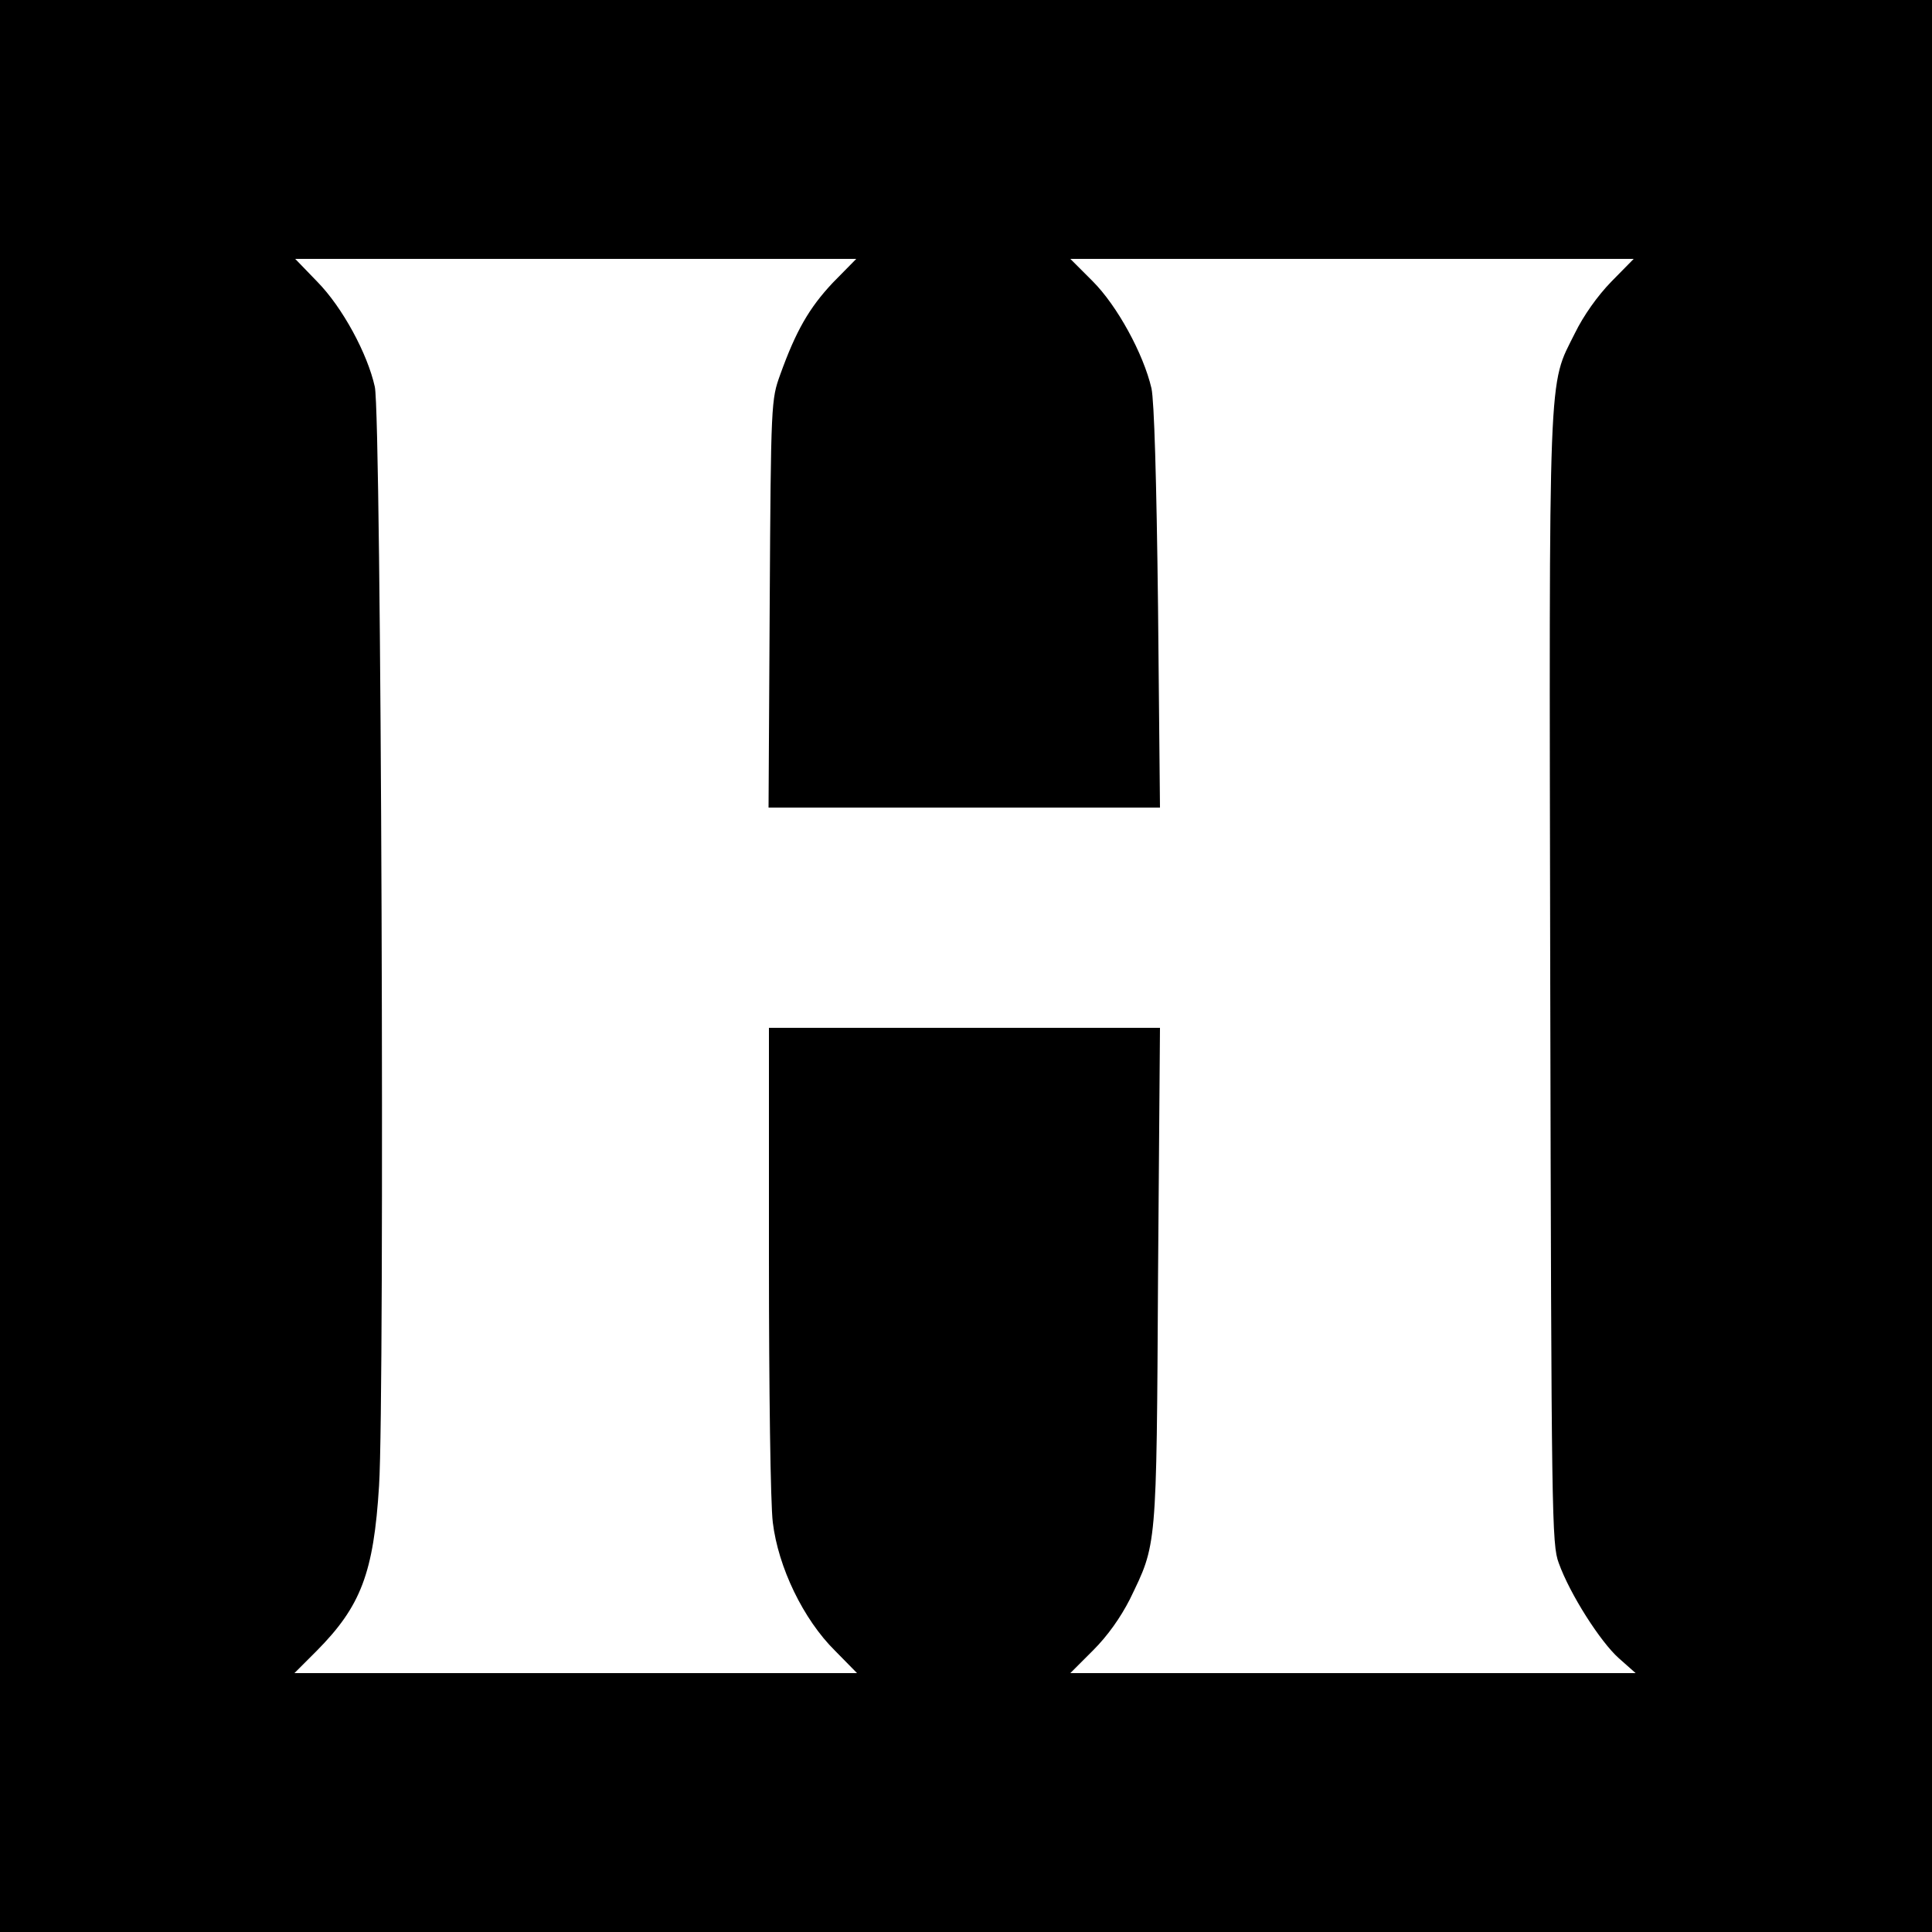 <?xml version="1.0" standalone="no"?>
<!DOCTYPE svg PUBLIC "-//W3C//DTD SVG 20010904//EN"
 "http://www.w3.org/TR/2001/REC-SVG-20010904/DTD/svg10.dtd">
<svg version="1.0" xmlns="http://www.w3.org/2000/svg"
 width="500pt" height="500pt" viewBox="0 0 500 500"
 preserveAspectRatio="xMidYMid meet">
<g transform="translate(0,500) scale(0.1,-0.1)"
fill="#000000" stroke="none">
<path d="M0 2500 l0 -2500 2500 0 2500 0 0 2500 0 2500 -2500 0 -2500 0 0
-2500z m2155 1768 c-61 -65 -95 -124 -136 -238 -23 -64 -24 -70 -27 -592 l-3
-528 507 0 506 0 -5 518 c-4 336 -10 534 -17 567 -21 90 -89 214 -152 277
l-58 58 729 0 729 0 -58 -59 c-36 -37 -72 -88 -94 -133 -70 -141 -67 -58 -64
-1676 3 -1391 4 -1459 22 -1507 29 -81 108 -204 155 -246 l44 -39 -732 0 -731
0 59 59 c38 38 71 85 95 132 70 145 69 124 73 837 l5 642 -506 0 -506 0 0
-598 c0 -341 4 -634 10 -682 14 -116 79 -251 161 -332 l57 -58 -728 0 -728 0
57 57 c115 116 148 202 162 428 15 234 6 2772 -11 2844 -19 86 -84 206 -149
272 l-57 59 726 0 726 0 -61 -62z"/>
</g>
</svg>
